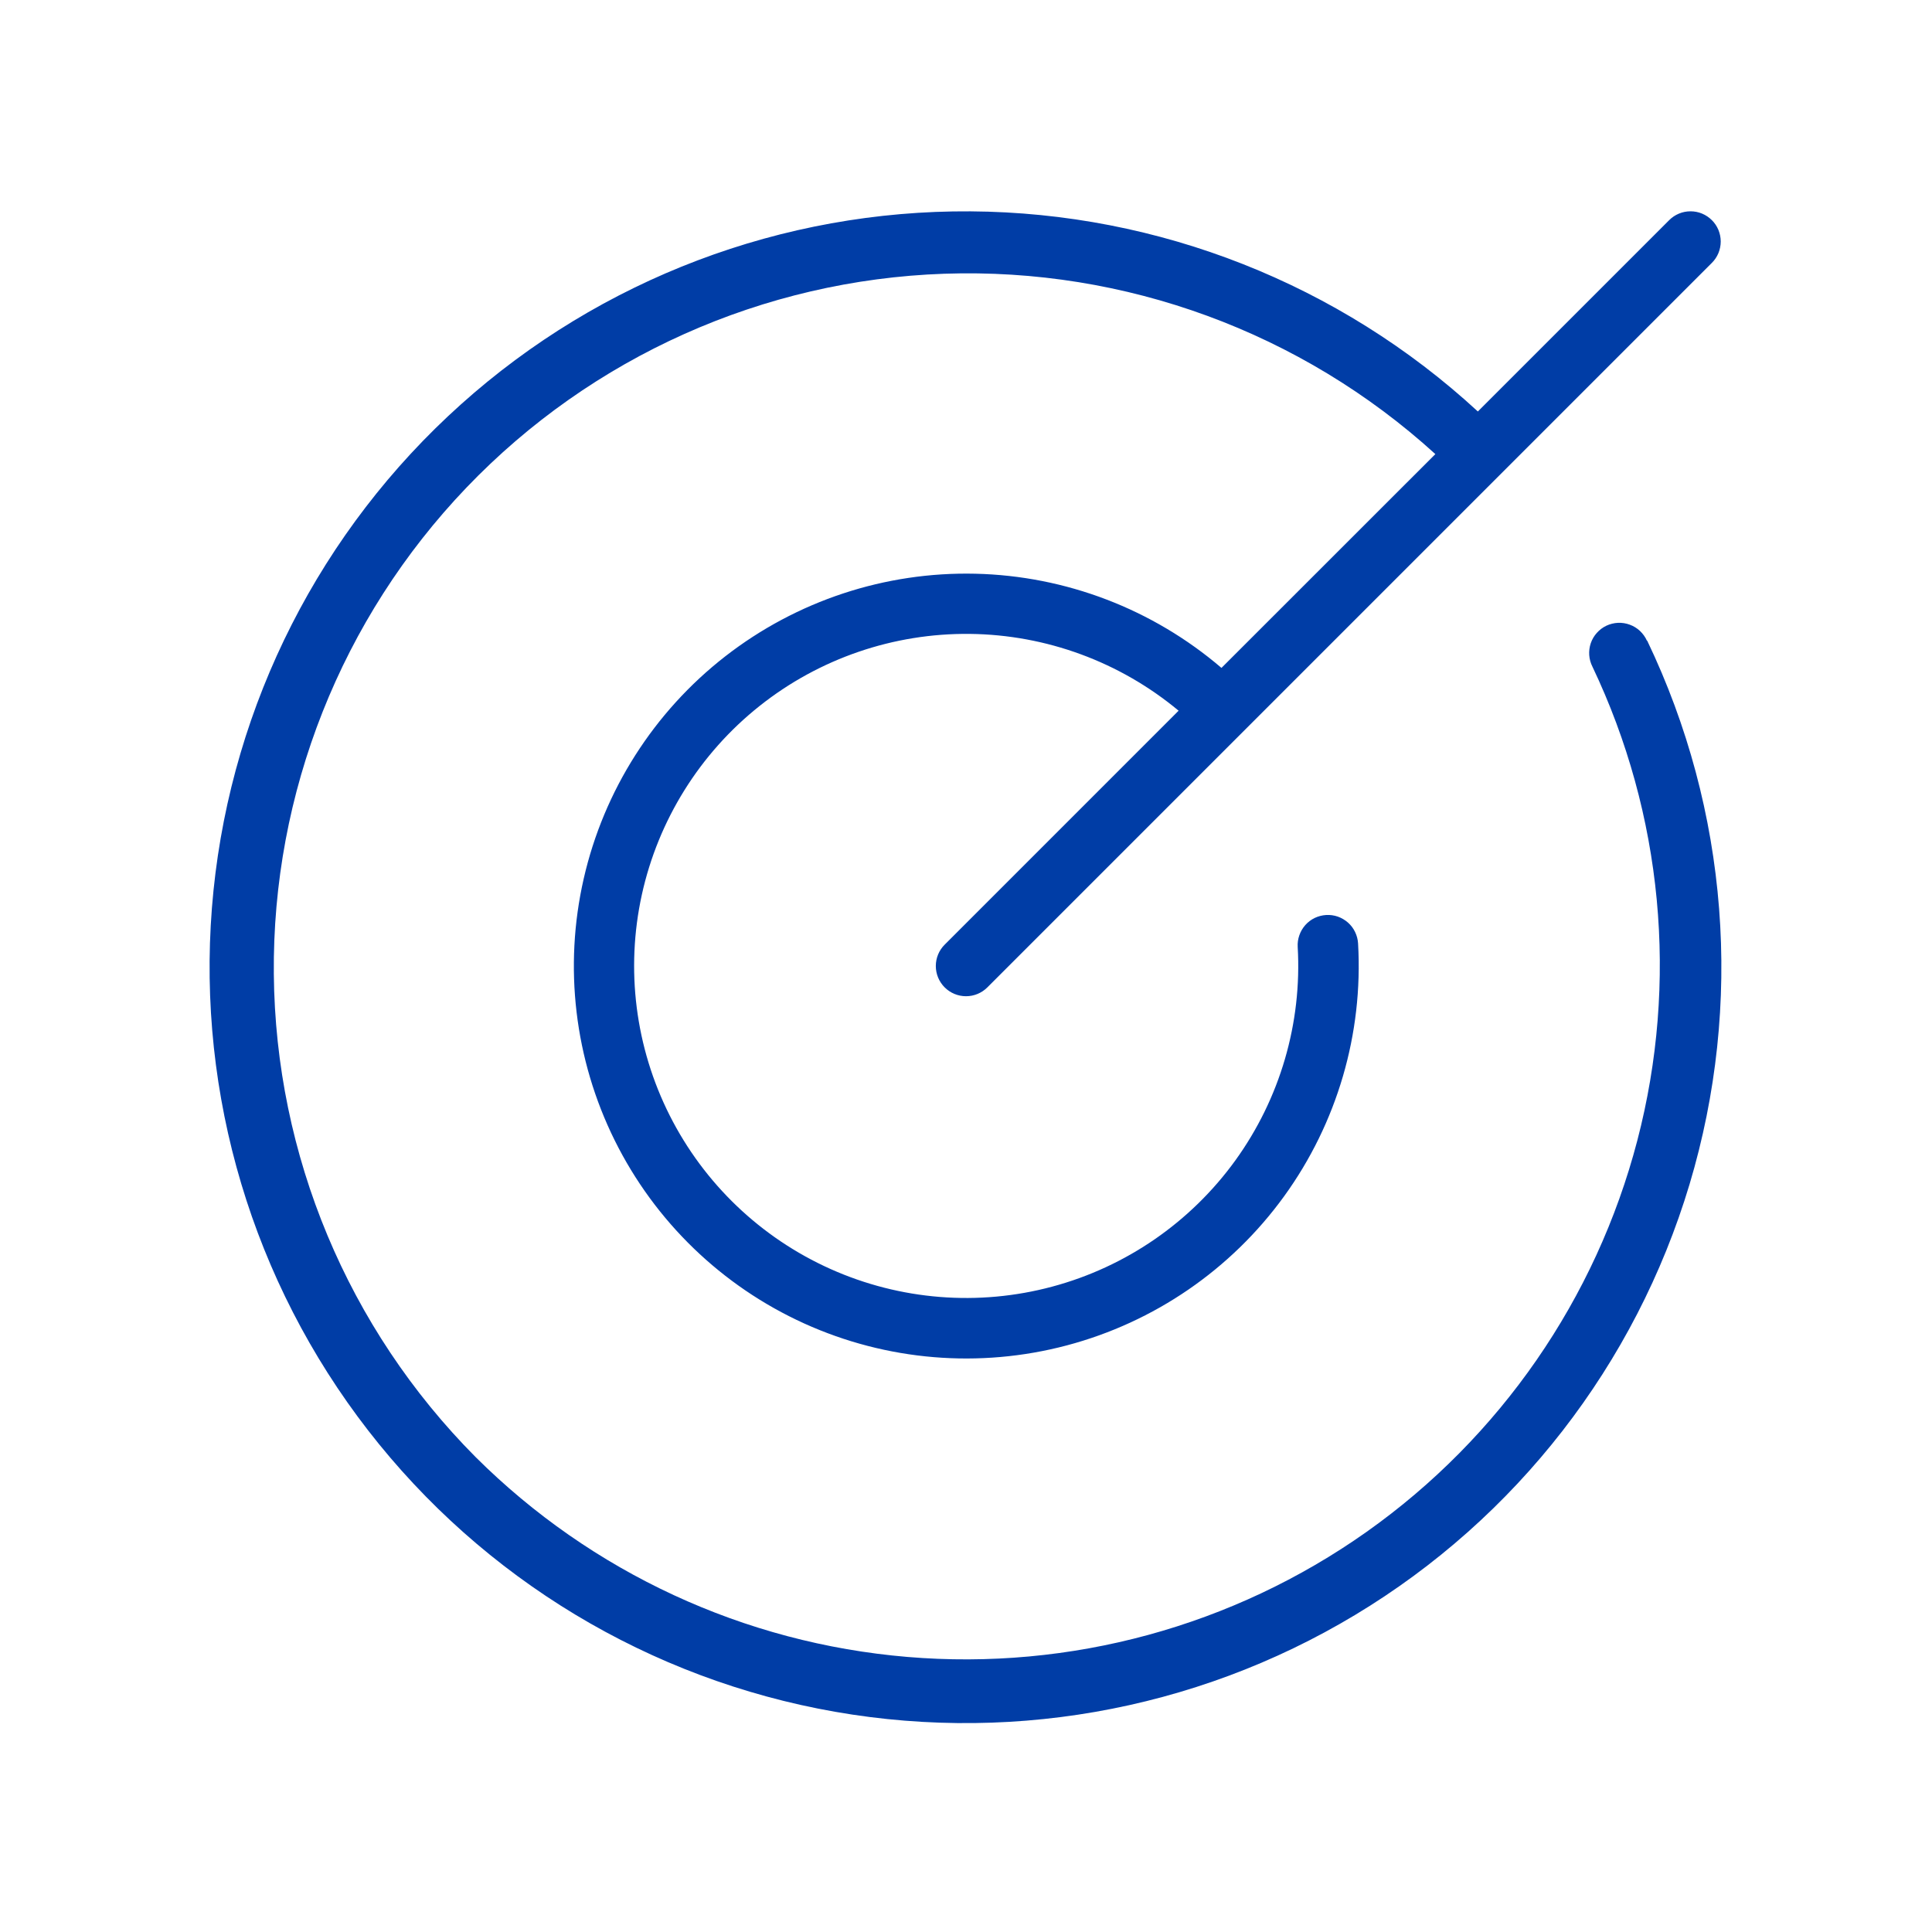 <svg width="48" height="48" viewBox="0 0 48 48" fill="none" xmlns="http://www.w3.org/2000/svg">
<path d="M40.924 15.917C42.943 20.132 43.318 24.947 41.976 29.424C40.634 33.9 37.672 37.715 33.667 40.123C29.663 42.532 24.904 43.361 20.321 42.449C15.738 41.537 11.66 38.949 8.883 35.191C6.106 31.432 4.83 26.774 5.304 22.125C5.778 17.476 7.968 13.171 11.447 10.051C14.925 6.93 19.442 5.219 24.115 5.251C28.788 5.283 33.281 7.055 36.717 10.223L41.47 5.47C41.539 5.4 41.622 5.345 41.713 5.307C41.804 5.269 41.902 5.25 42.001 5.25C42.099 5.25 42.197 5.269 42.288 5.307C42.379 5.345 42.461 5.4 42.531 5.47C42.601 5.539 42.656 5.622 42.694 5.713C42.731 5.804 42.751 5.902 42.751 6C42.751 6.099 42.731 6.197 42.694 6.288C42.656 6.379 42.601 6.461 42.531 6.531L24.531 24.531C24.39 24.672 24.2 24.751 24 24.751C23.802 24.751 23.611 24.672 23.47 24.531C23.329 24.39 23.25 24.199 23.25 24C23.25 23.801 23.329 23.61 23.47 23.47L29.282 17.657C27.825 16.444 25.993 15.77 24.097 15.749C22.2 15.728 20.354 16.361 18.87 17.541C17.385 18.721 16.353 20.378 15.946 22.23C15.54 24.083 15.784 26.019 16.638 27.712C17.492 29.406 18.903 30.753 20.634 31.528C22.365 32.303 24.311 32.458 26.142 31.966C27.974 31.475 29.581 30.367 30.692 28.83C31.802 27.293 32.35 25.42 32.241 23.526C32.235 23.428 32.249 23.329 32.282 23.236C32.314 23.143 32.365 23.057 32.43 22.983C32.496 22.909 32.575 22.849 32.664 22.806C32.753 22.764 32.849 22.739 32.948 22.733C33.047 22.727 33.145 22.741 33.238 22.773C33.331 22.806 33.417 22.857 33.491 22.922C33.565 22.988 33.625 23.067 33.667 23.156C33.71 23.245 33.735 23.341 33.741 23.44C33.87 25.683 33.221 27.903 31.902 29.723C30.583 31.543 28.676 32.851 26.504 33.426C24.331 34.002 22.027 33.809 19.98 32.881C17.933 31.952 16.27 30.346 15.272 28.332C14.274 26.318 14.002 24.022 14.502 21.831C15.002 19.64 16.244 17.689 18.017 16.308C19.791 14.928 21.986 14.202 24.233 14.254C26.48 14.306 28.64 15.133 30.347 16.594L35.661 11.282C32.333 8.254 27.954 6.646 23.457 6.801C18.96 6.957 14.702 8.863 11.59 12.113C8.479 15.364 6.761 19.701 6.803 24.201C6.844 28.7 8.642 33.005 11.813 36.197C14.692 39.066 18.492 40.826 22.543 41.166C26.593 41.507 30.634 40.406 33.952 38.059C37.27 35.711 39.652 32.267 40.679 28.334C41.705 24.401 41.31 20.232 39.563 16.562C39.518 16.473 39.491 16.376 39.484 16.276C39.477 16.176 39.49 16.076 39.522 15.981C39.554 15.887 39.605 15.799 39.672 15.725C39.738 15.65 39.819 15.589 39.909 15.546C40 15.503 40.098 15.479 40.198 15.474C40.298 15.47 40.397 15.485 40.491 15.52C40.585 15.554 40.671 15.607 40.744 15.675C40.817 15.744 40.876 15.826 40.917 15.917H40.924Z" fill="#003DA6"/>
</svg>
